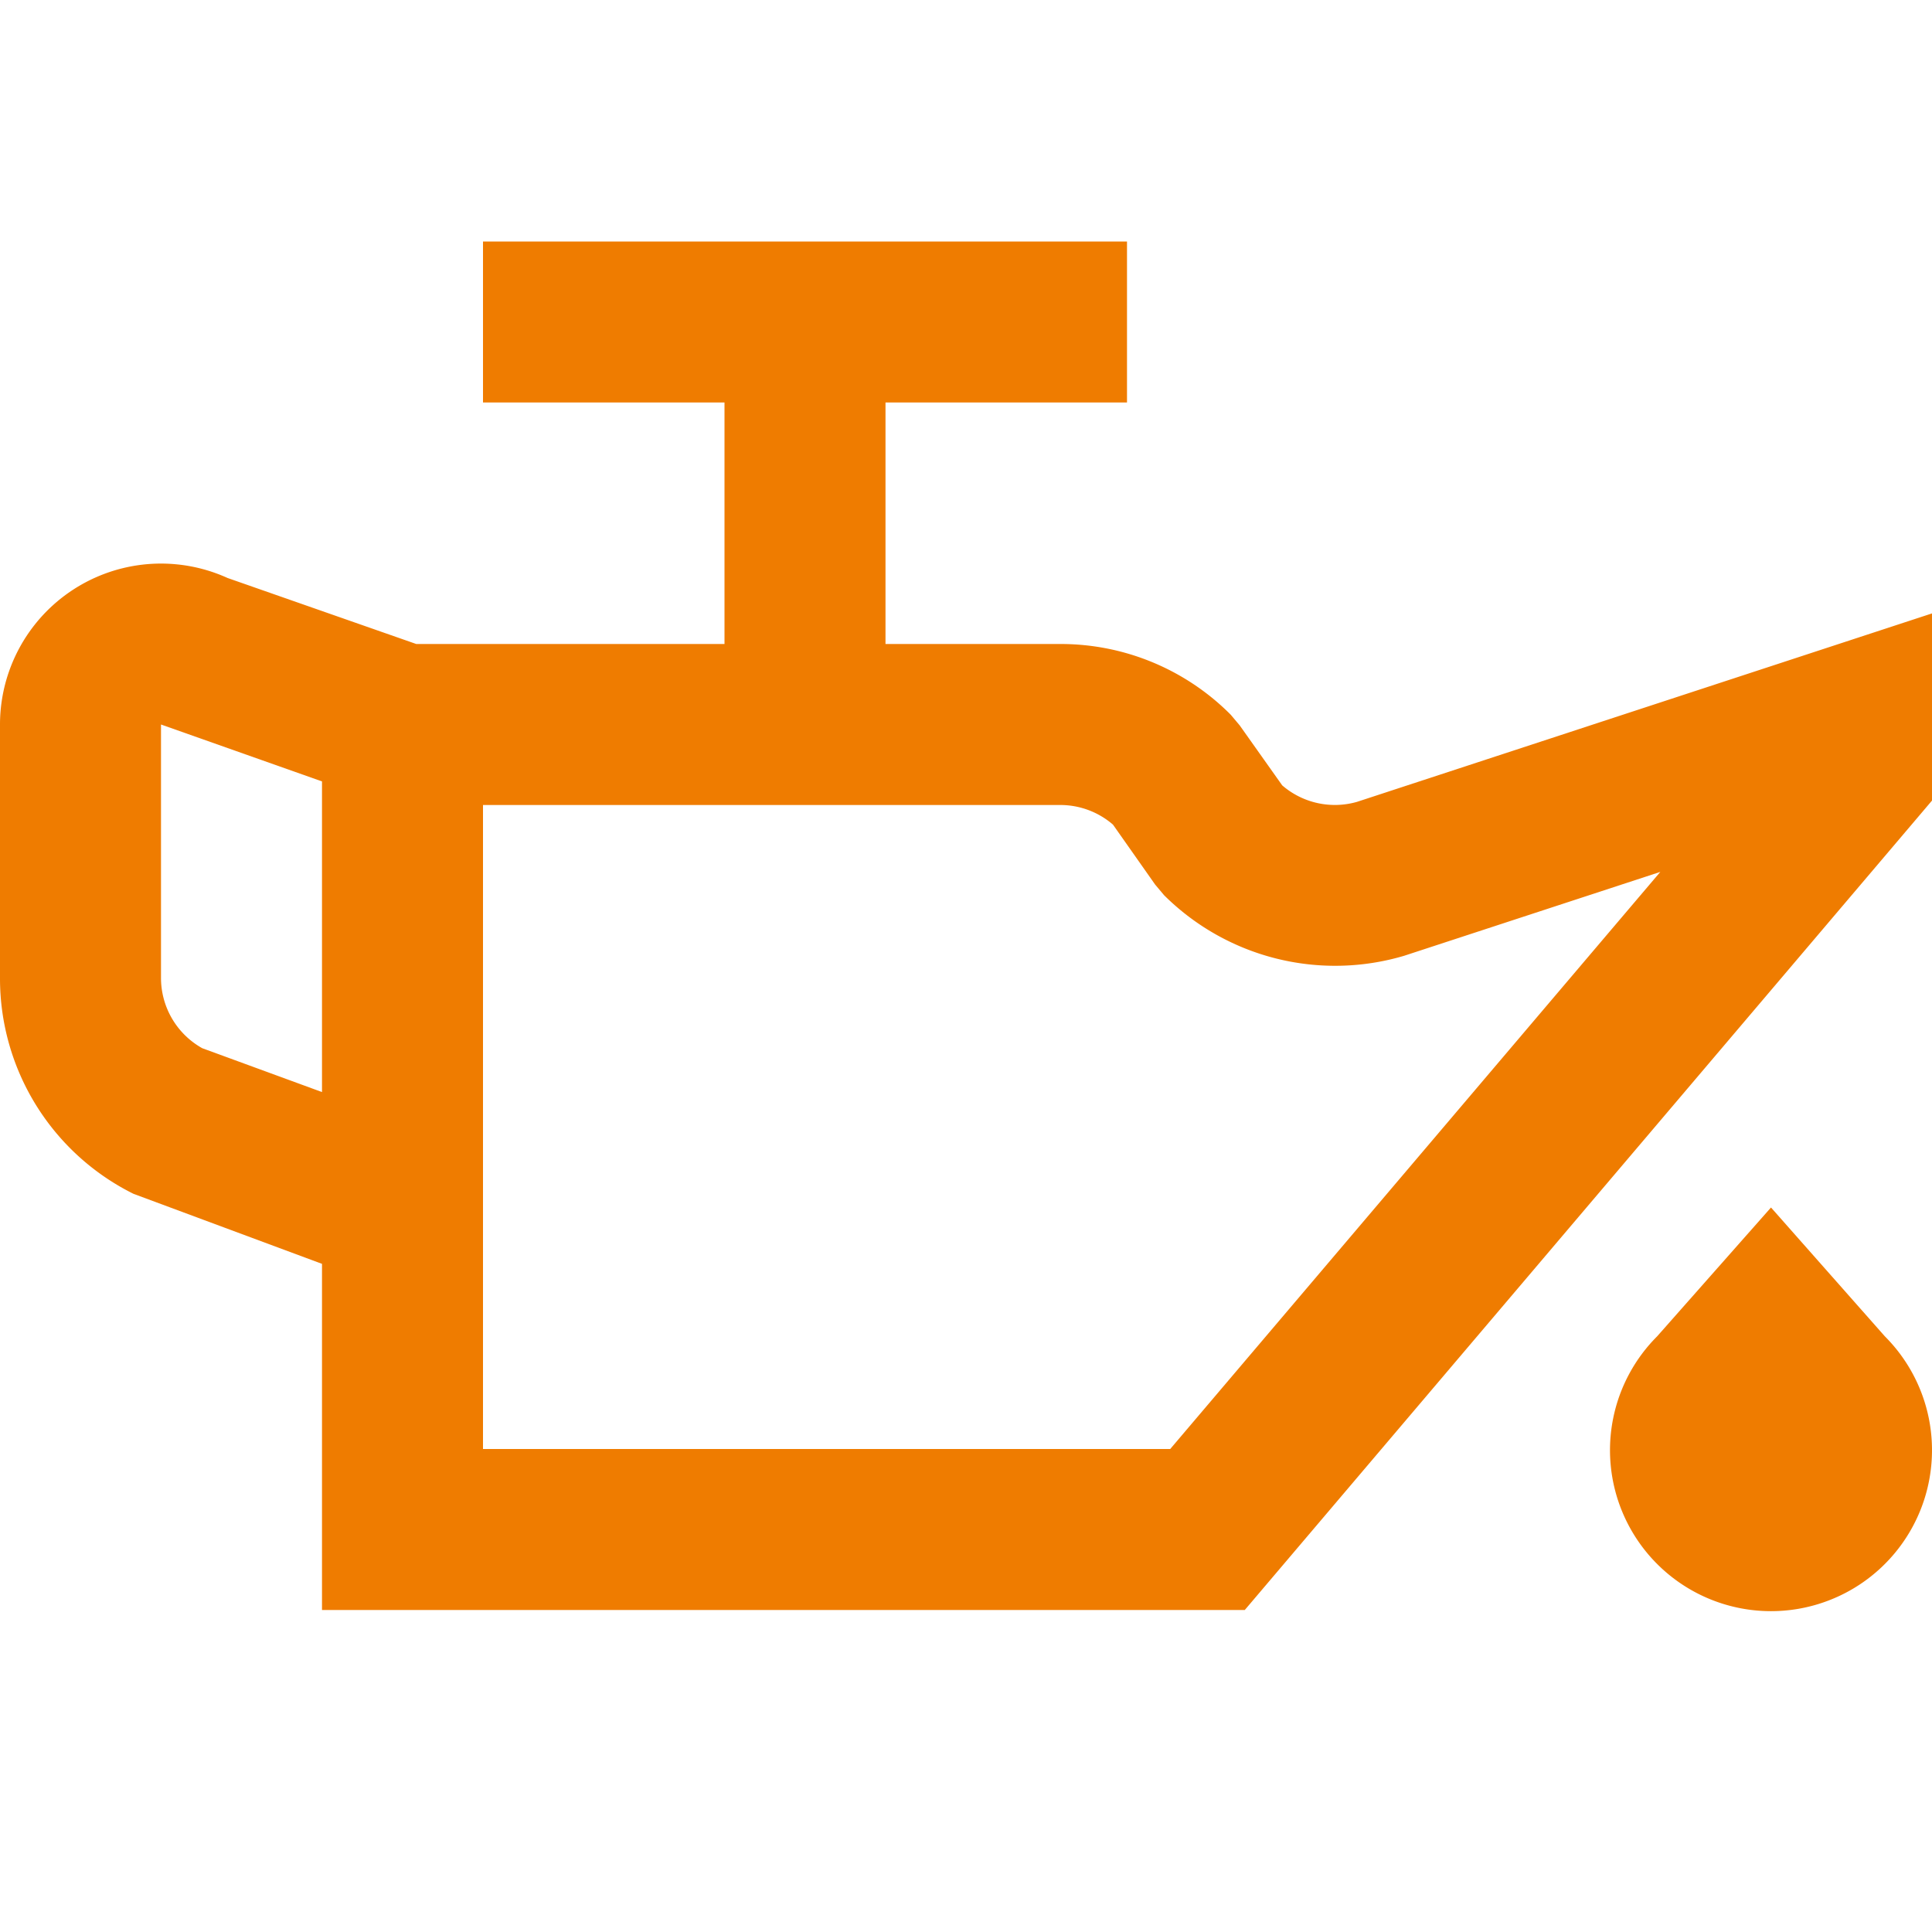 <?xml version="1.0" encoding="UTF-8"?>
<svg xmlns="http://www.w3.org/2000/svg" id="Layer_1" data-name="Layer 1" viewBox="0 0 24 24" fill="#ef7c00" width="55" height="55"><path d="M16.857,9.961a1,1,0,0,1-.929-.205L15.4,9.011l-.111-.132A2.978,2.978,0,0,0,13.172,8H11V5h3V3H6V5H9V8H5.171L2.827,7.18A2,2,0,0,0,0,9v3.146a2.986,2.986,0,0,0,1.658,2.684L4,15.7V20H15.463L24,9.945V7.62ZM2.512,13.021A1,1,0,0,1,2,12.147V9l2,.707v3.859ZM14.537,18H6V10h7.172a1,1,0,0,1,.654.244l.524.745.111.132a3.014,3.014,0,0,0,2.982.752l3.182-1.042Zm8.877-1.4a2,2,0,1,1-2.828,0L22,15Z"/></svg>
